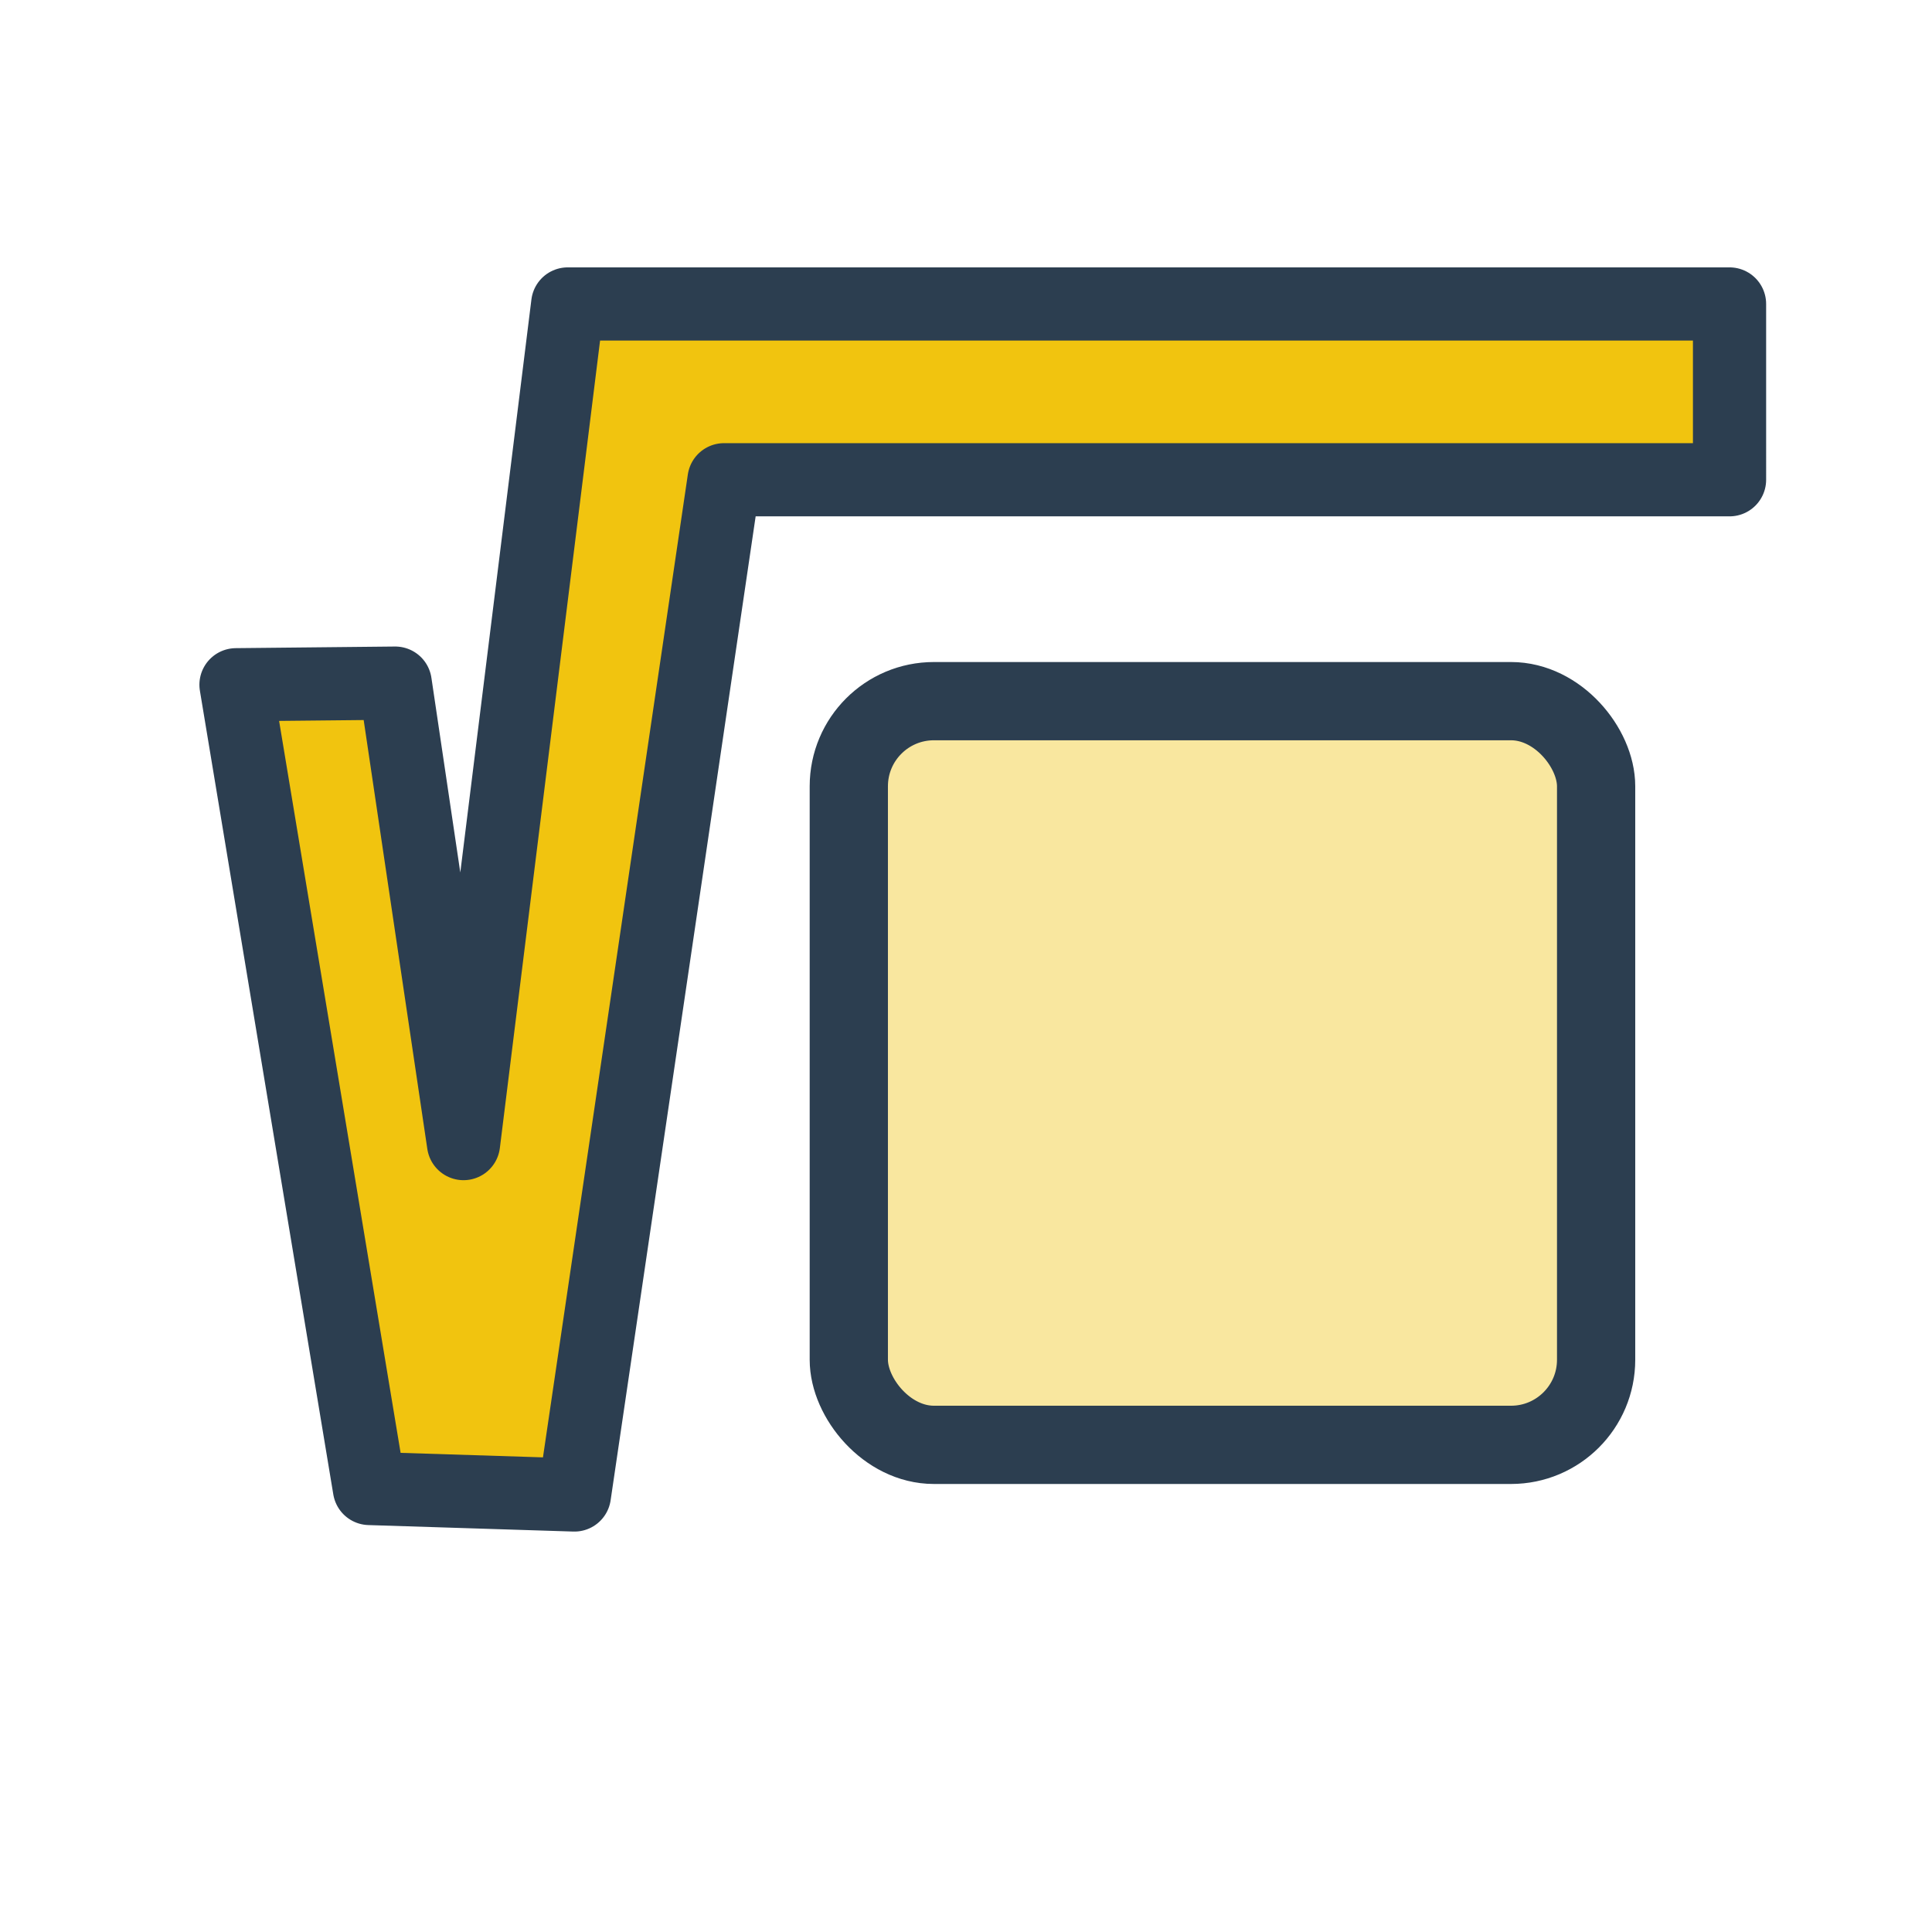 <?xml version="1.0" encoding="UTF-8" standalone="no"?>
<!-- Created with Inkscape (http://www.inkscape.org/) -->

<svg
   width="10.716mm"
   height="10.716mm"
   viewBox="0 0 10.716 10.716"
   version="1.1"
   id="svg1"
   xml:space="preserve"
   xmlns="http://www.w3.org/2000/svg"
   xmlns:svg="http://www.w3.org/2000/svg"><defs
     id="defs1" /><g
     id="layer1"
     transform="translate(-512.832)"><rect
       style="font-variation-settings:normal;vector-effect:none;fill:#f1c40f;fill-opacity:0.4;fill-rule:evenodd;stroke:#2c3e50;stroke-width:0.434;stroke-linecap:butt;stroke-linejoin:miter;stroke-miterlimit:4;stroke-dasharray:none;stroke-dashoffset:0;stroke-opacity:1;-inkscape-stroke:none;stop-color:#000000"
       id="rect22-3-8"
       width="4.145"
       height="4.125"
       x="-521.685"
       y="-8.014"
       transform="scale(-1)"
       ry="0.472" /><path
       style="font-variation-settings:normal;opacity:1;vector-effect:none;fill:#f1c40f;fill-opacity:1;stroke:#2c3e50;stroke-width:0.406;stroke-linecap:butt;stroke-linejoin:round;stroke-miterlimit:4;stroke-dasharray:none;stroke-dashoffset:0;stroke-opacity:1;-inkscape-stroke:none;-webkit-font-smoothing:antialiased"
       d="m 514.141,3.798 0.74,4.458 1.137,0.036 0.83,-5.631 h 5.577 V 1.686 h -6.444 l -0.578,4.657 -0.379,-2.554 z"
       id="path103" /></g></svg>
